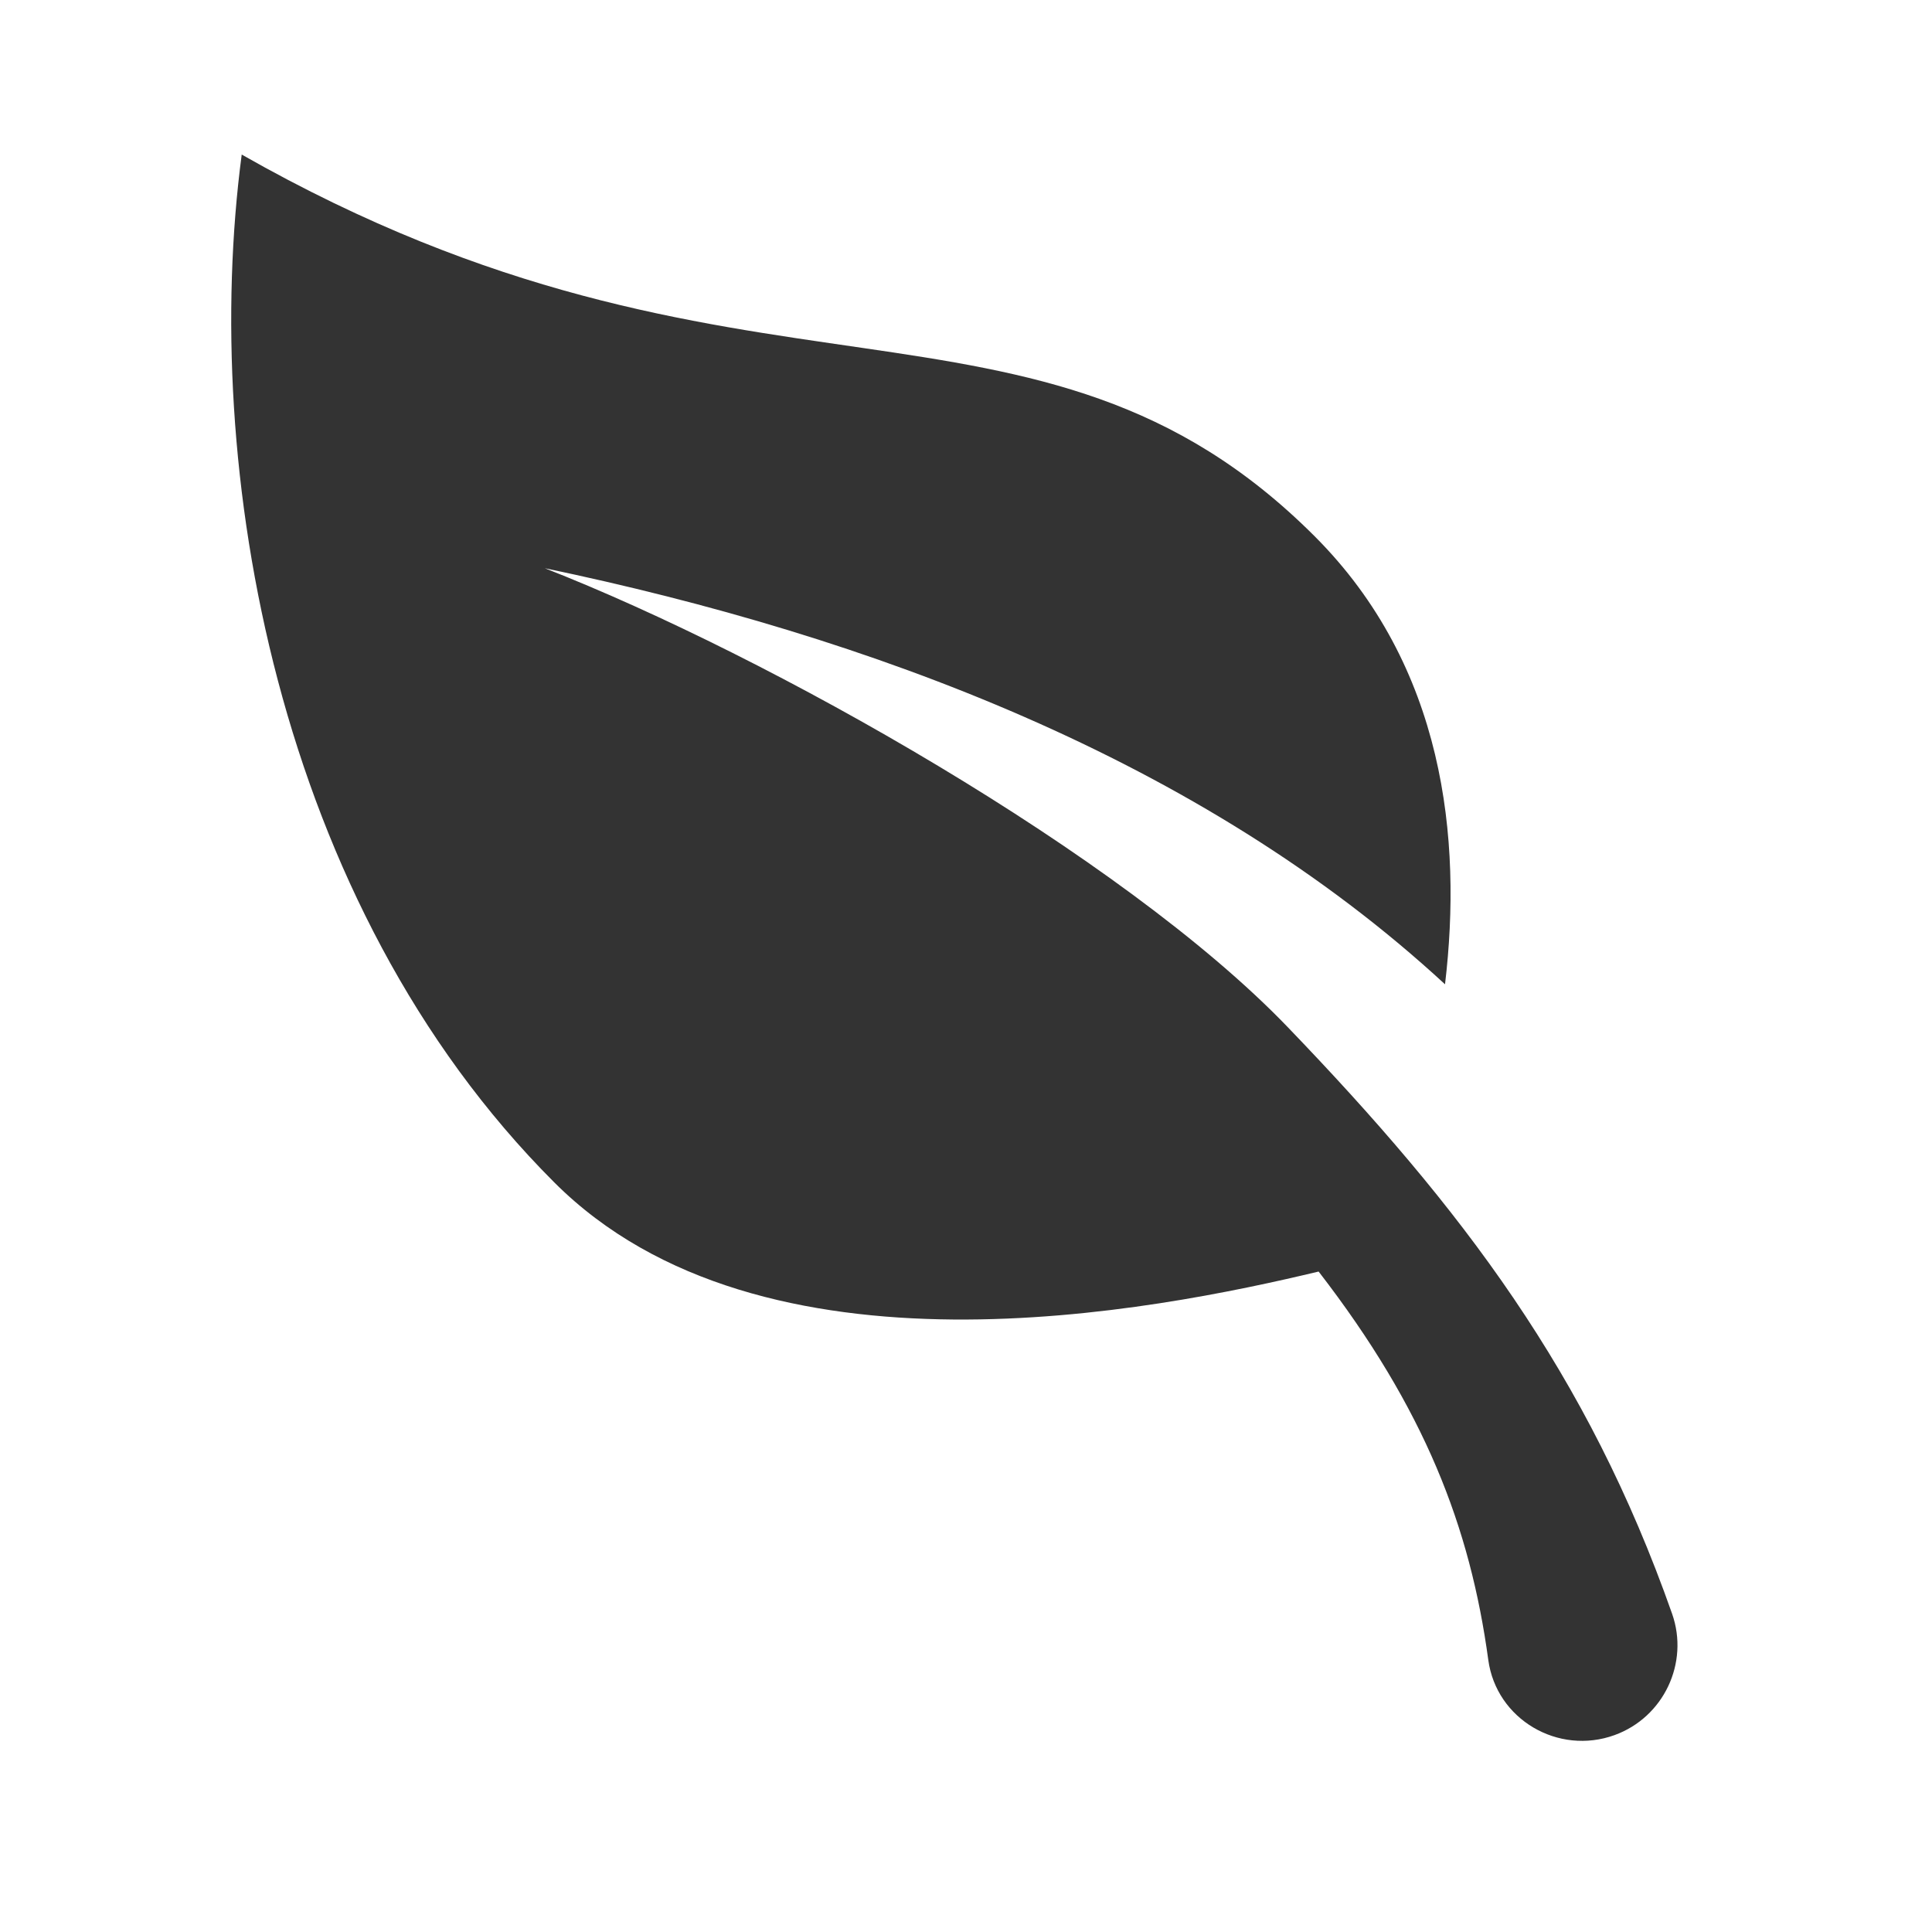 <svg height='100px' width='100px'  fill="#333333" xmlns="http://www.w3.org/2000/svg" xmlns:xlink="http://www.w3.org/1999/xlink" version="1.1" x="0px" y="0px" viewBox="0 0 100 100" style="enable-background:new 0 0 100 100;" xml:space="preserve"><path d="M66.643,53.154c-8.568-8.907-26.836-19.201-38.443-23.743c16.762,3.498,33.965,9.877,46.594,21.536  c0.895-7.544-0.027-16.468-6.749-23.191C53.597,13.309,38.488,22.778,12.511,8c-2.126,16.126,1.731,38.753,16.178,53.2  c10.75,10.751,31.096,6.638,39.563,4.615c5.496,7.113,7.843,13.217,8.782,20.106c0.419,3.076,3.618,4.947,6.537,3.887l0,0  c2.539-0.921,3.872-3.734,2.976-6.282C82.171,71.088,75.681,62.549,66.643,53.154z"></path></svg>